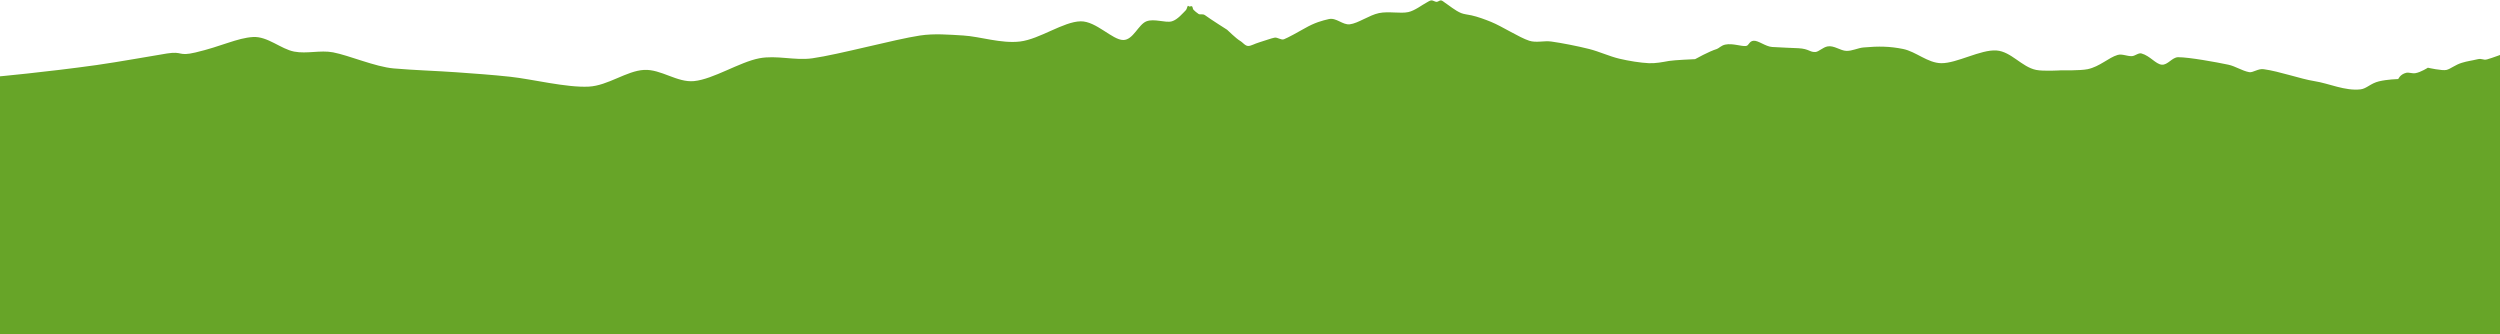 <?xml version="1.0" encoding="UTF-8" standalone="no"?>
<!DOCTYPE svg PUBLIC "-//W3C//DTD SVG 1.1//EN" "http://www.w3.org/Graphics/SVG/1.1/DTD/svg11.dtd">
<svg width="100%" height="100%" viewBox="0 0 3344 447" version="1.1" xmlns="http://www.w3.org/2000/svg" xmlns:xlink="http://www.w3.org/1999/xlink" xml:space="preserve" xmlns:serif="http://www.serif.com/" style="fill-rule:evenodd;clip-rule:evenodd;stroke-linejoin:round;stroke-miterlimit:2;">
    <g transform="matrix(1,0,0,1,-136.5,-794.483)">
        <path d="M132,897C132,897 197.201,891.067 265.658,881.498C294.678,877.441 343.229,868.63 360,866C381.382,862.647 374.411,870.184 397.828,864.704C432.906,856.496 453.612,845.249 475,844C494.418,842.866 512.167,860.082 530,863.499C547.027,866.761 564.974,861.251 582,864.499C603.291,868.56 638.544,883.869 663,886C690.631,888.407 721,889.296 747,891.155C771.022,892.872 795.057,894.557 819,897.155C848.5,900.355 894.167,911.883 924,910.357C949.734,909.041 974.5,889.234 998,888C1020.85,886.8 1042.23,905.246 1065,902.951C1090.67,900.364 1125.67,877.554 1152,872.474C1175.24,867.992 1199.57,875.797 1223,872.475C1258.83,867.396 1333.33,847.083 1367,841.998C1386.12,839.11 1405.7,840.811 1425,841.964C1447.33,843.297 1475.71,853.055 1501,850C1527.17,846.839 1559,823.333 1582,823C1602.75,822.699 1624.33,848 1639,848C1652.28,848 1659.17,827.167 1670,823C1680.58,818.932 1695.23,825.462 1704,823C1711.62,820.859 1719.05,811.659 1722.6,808.226C1724.14,806.738 1724.5,803.234 1725.3,802.401C1725.84,801.852 1726.68,803.153 1727.44,803.233C1728.39,803.333 1730.09,802.283 1731,803C1731.91,803.717 1731.84,806.29 1732.9,807.536C1734.34,809.221 1737.28,811.394 1739.64,813.109C1741.55,814.499 1745.26,812.508 1748.46,814.897C1755.38,820.051 1777.86,834.267 1777.86,834.267C1777.86,834.267 1790.32,846.336 1795,848.976C1799.21,851.352 1802.02,856.181 1806.5,855.976C1810.16,855.809 1814.38,853.086 1820.77,851.161C1827.84,849.028 1837.1,845.647 1841.26,844.859C1845.43,844.068 1849.99,848.535 1854,846.976C1858.81,845.111 1872.91,837.442 1881.83,832.308C1895.12,824.665 1905.23,821.992 1914,820C1923.97,817.736 1932.45,828.141 1942,827C1953.17,825.667 1967.96,814.725 1981,812C1993.81,809.324 2009.69,812.955 2020.23,810.652C2029.04,808.727 2039.1,800.788 2044.23,798.179C2046.45,797.049 2048.7,795.199 2051,795C2053.3,794.801 2055.89,796.988 2058.05,796.988C2060.14,796.988 2062.07,794.766 2064,795C2065.93,795.234 2067.79,797.223 2069.65,798.393C2074.15,801.226 2083.16,808.883 2091,812C2095.06,813.612 2099.17,813.813 2104.66,815.002C2112.95,816.795 2123.09,820.56 2130.73,823.664C2145.89,829.827 2168.53,844.582 2182,848.976C2191.36,852.031 2201.76,848.689 2211.51,850.03C2224.85,851.864 2246.85,856.153 2262,859.976C2275.73,863.44 2289.11,869.801 2302.45,872.972C2315.42,876.057 2330.91,878.495 2342,879C2351.05,879.412 2360.08,877.579 2369,876C2375.8,874.795 2403.85,873.613 2403.85,873.613C2403.85,873.613 2422.66,863.069 2433,860C2435.36,859.3 2438.8,855.253 2444.23,854.137C2454.34,852.062 2465.7,856.833 2472,855.976C2476.04,855.426 2475.97,849.561 2482.05,848.994C2488.39,848.404 2498.01,856.712 2506.84,857.321C2518.98,858.158 2534.51,858.562 2542,858.976C2556.7,859.788 2557.18,864.595 2565,864C2569.26,863.676 2574.79,857.759 2581.03,856.561C2589.58,854.916 2598.21,862.313 2606.21,862.549C2613.95,862.778 2621.55,858.66 2629,857.976C2649.58,856.087 2664.67,856.473 2682,859.976C2699.33,863.48 2714.86,878.706 2733,879C2753.83,879.337 2785.83,860.5 2807,862C2826.63,863.391 2840.72,884.05 2860,888C2869.76,890 2892.58,888.59 2892.58,888.59C2892.58,888.59 2919.21,889.08 2929,887C2945.19,883.562 2957,871.5 2969,868C2975.09,866.223 2981.61,869.816 2988.05,869.581C2992.46,869.42 2996.83,864.807 3001,866C3012.67,869.333 3019.83,880.167 3028,881C3036.01,881.818 3041.95,871 3050,871C3064.83,871 3101.17,877.667 3117,881C3126.7,883.042 3135.26,889.142 3145,891C3150.05,891.964 3156.77,885.983 3164.39,887.032C3185.69,889.965 3213.95,900.129 3232,902.952C3252.09,906.096 3273.15,916.409 3294,914C3302.07,913.068 3307.32,905.988 3318.64,903.273C3329.78,900.599 3344.4,900.213 3344.4,900.213C3344.4,900.213 3346.91,893.864 3355.04,891.865C3358.67,890.974 3362.93,893.131 3367.52,892.332C3374.59,891.102 3384.02,885.056 3384.02,885.056C3384.02,885.056 3403.39,889.449 3409,888C3414.49,886.583 3420.59,881.196 3429.38,878.504C3437.39,876.048 3442.24,875.731 3450.27,873.774C3456.83,872.174 3457.71,875.384 3463.19,873.926C3469.52,872.242 3486,866 3486,866L3485,1245.16L132,1245.16L132,897Z" style="fill:rgb(103,165,40);"/>
    </g>
</svg>
